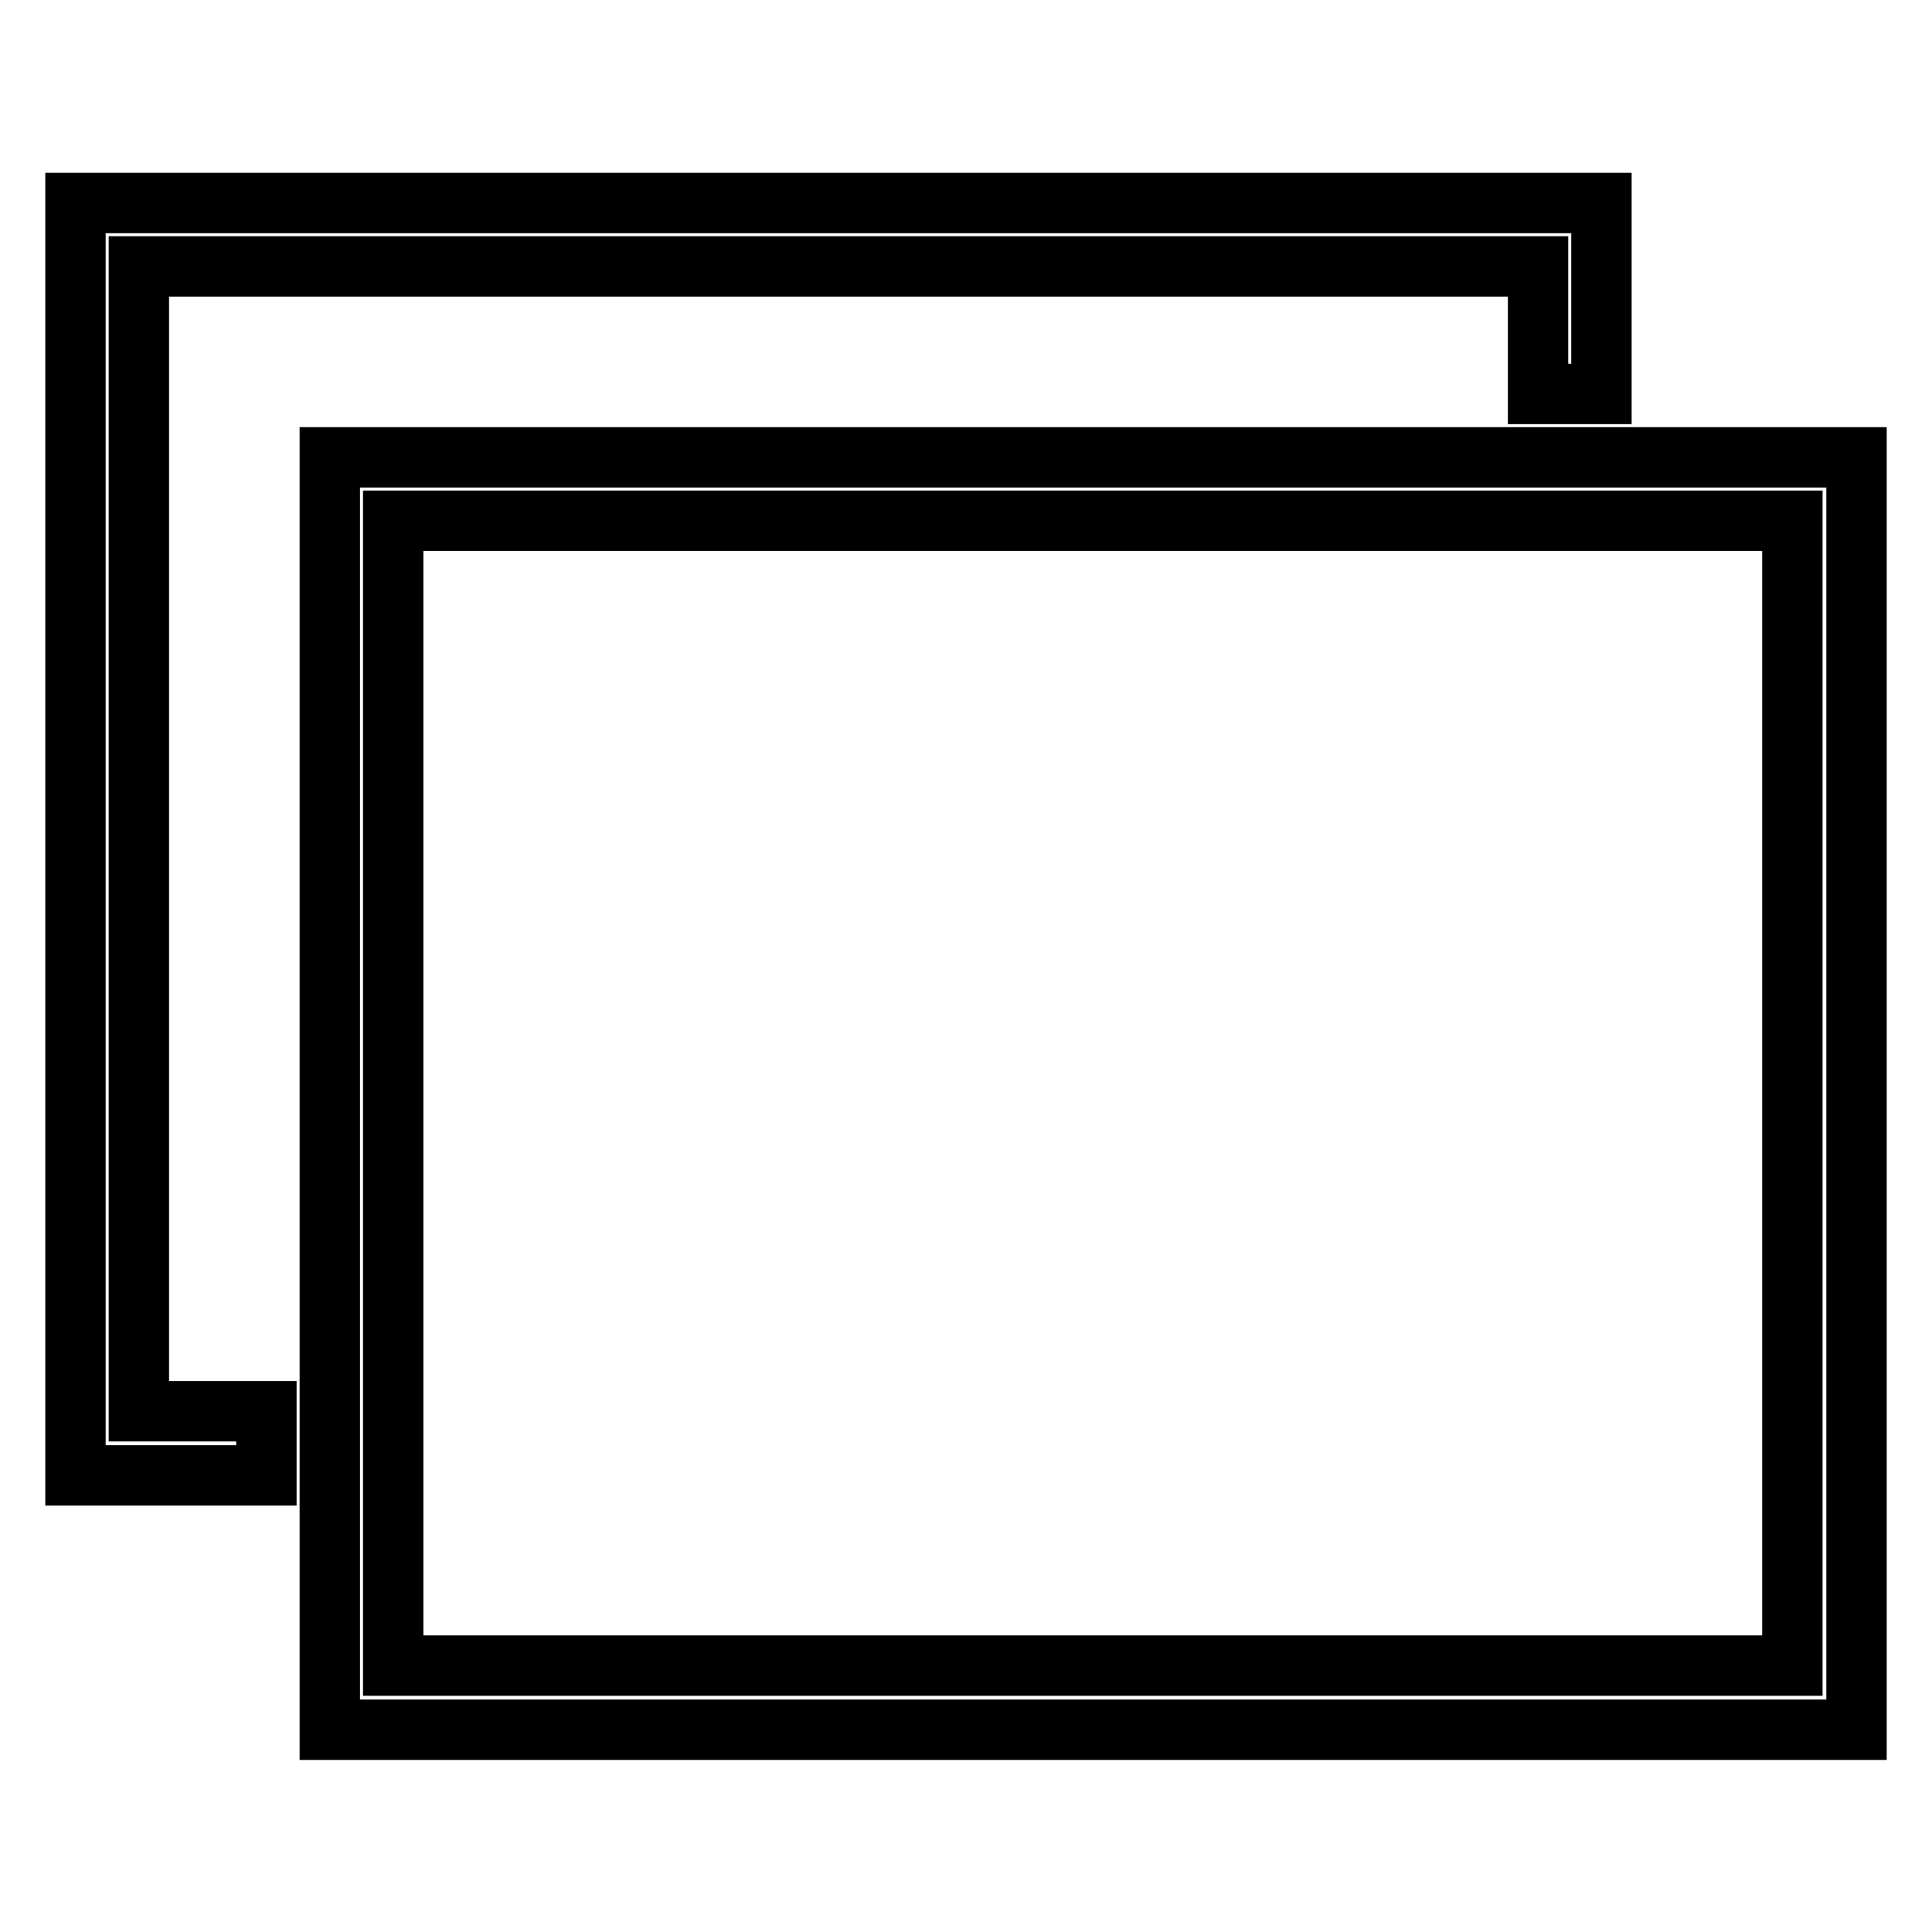 <?xml version="1.0" encoding="utf-8"?>
<!-- Svg Vector Icons : http://www.onlinewebfonts.com/icon -->
<!DOCTYPE svg PUBLIC "-//W3C//DTD SVG 1.1//EN" "http://www.w3.org/Graphics/SVG/1.1/DTD/svg11.dtd">
<svg version="1.1" xmlns="http://www.w3.org/2000/svg" xmlns:xlink="http://www.w3.org/1999/xlink" x="0px" y="0px" viewBox="0 0 256 256" enable-background="new 0 0 256 256" xml:space="preserve">
<g> <path stroke-width="8" fill-opacity="0" stroke="#000000"  d="M43.7,60.6v168.6H246V60.6H43.7z M237.6,220.7H52.1V69h185.4V220.7z M10,26.9v168.6h25.3V187H18.4V35.3 h185.4v16.9h8.4V26.9H10z"/></g>
</svg>